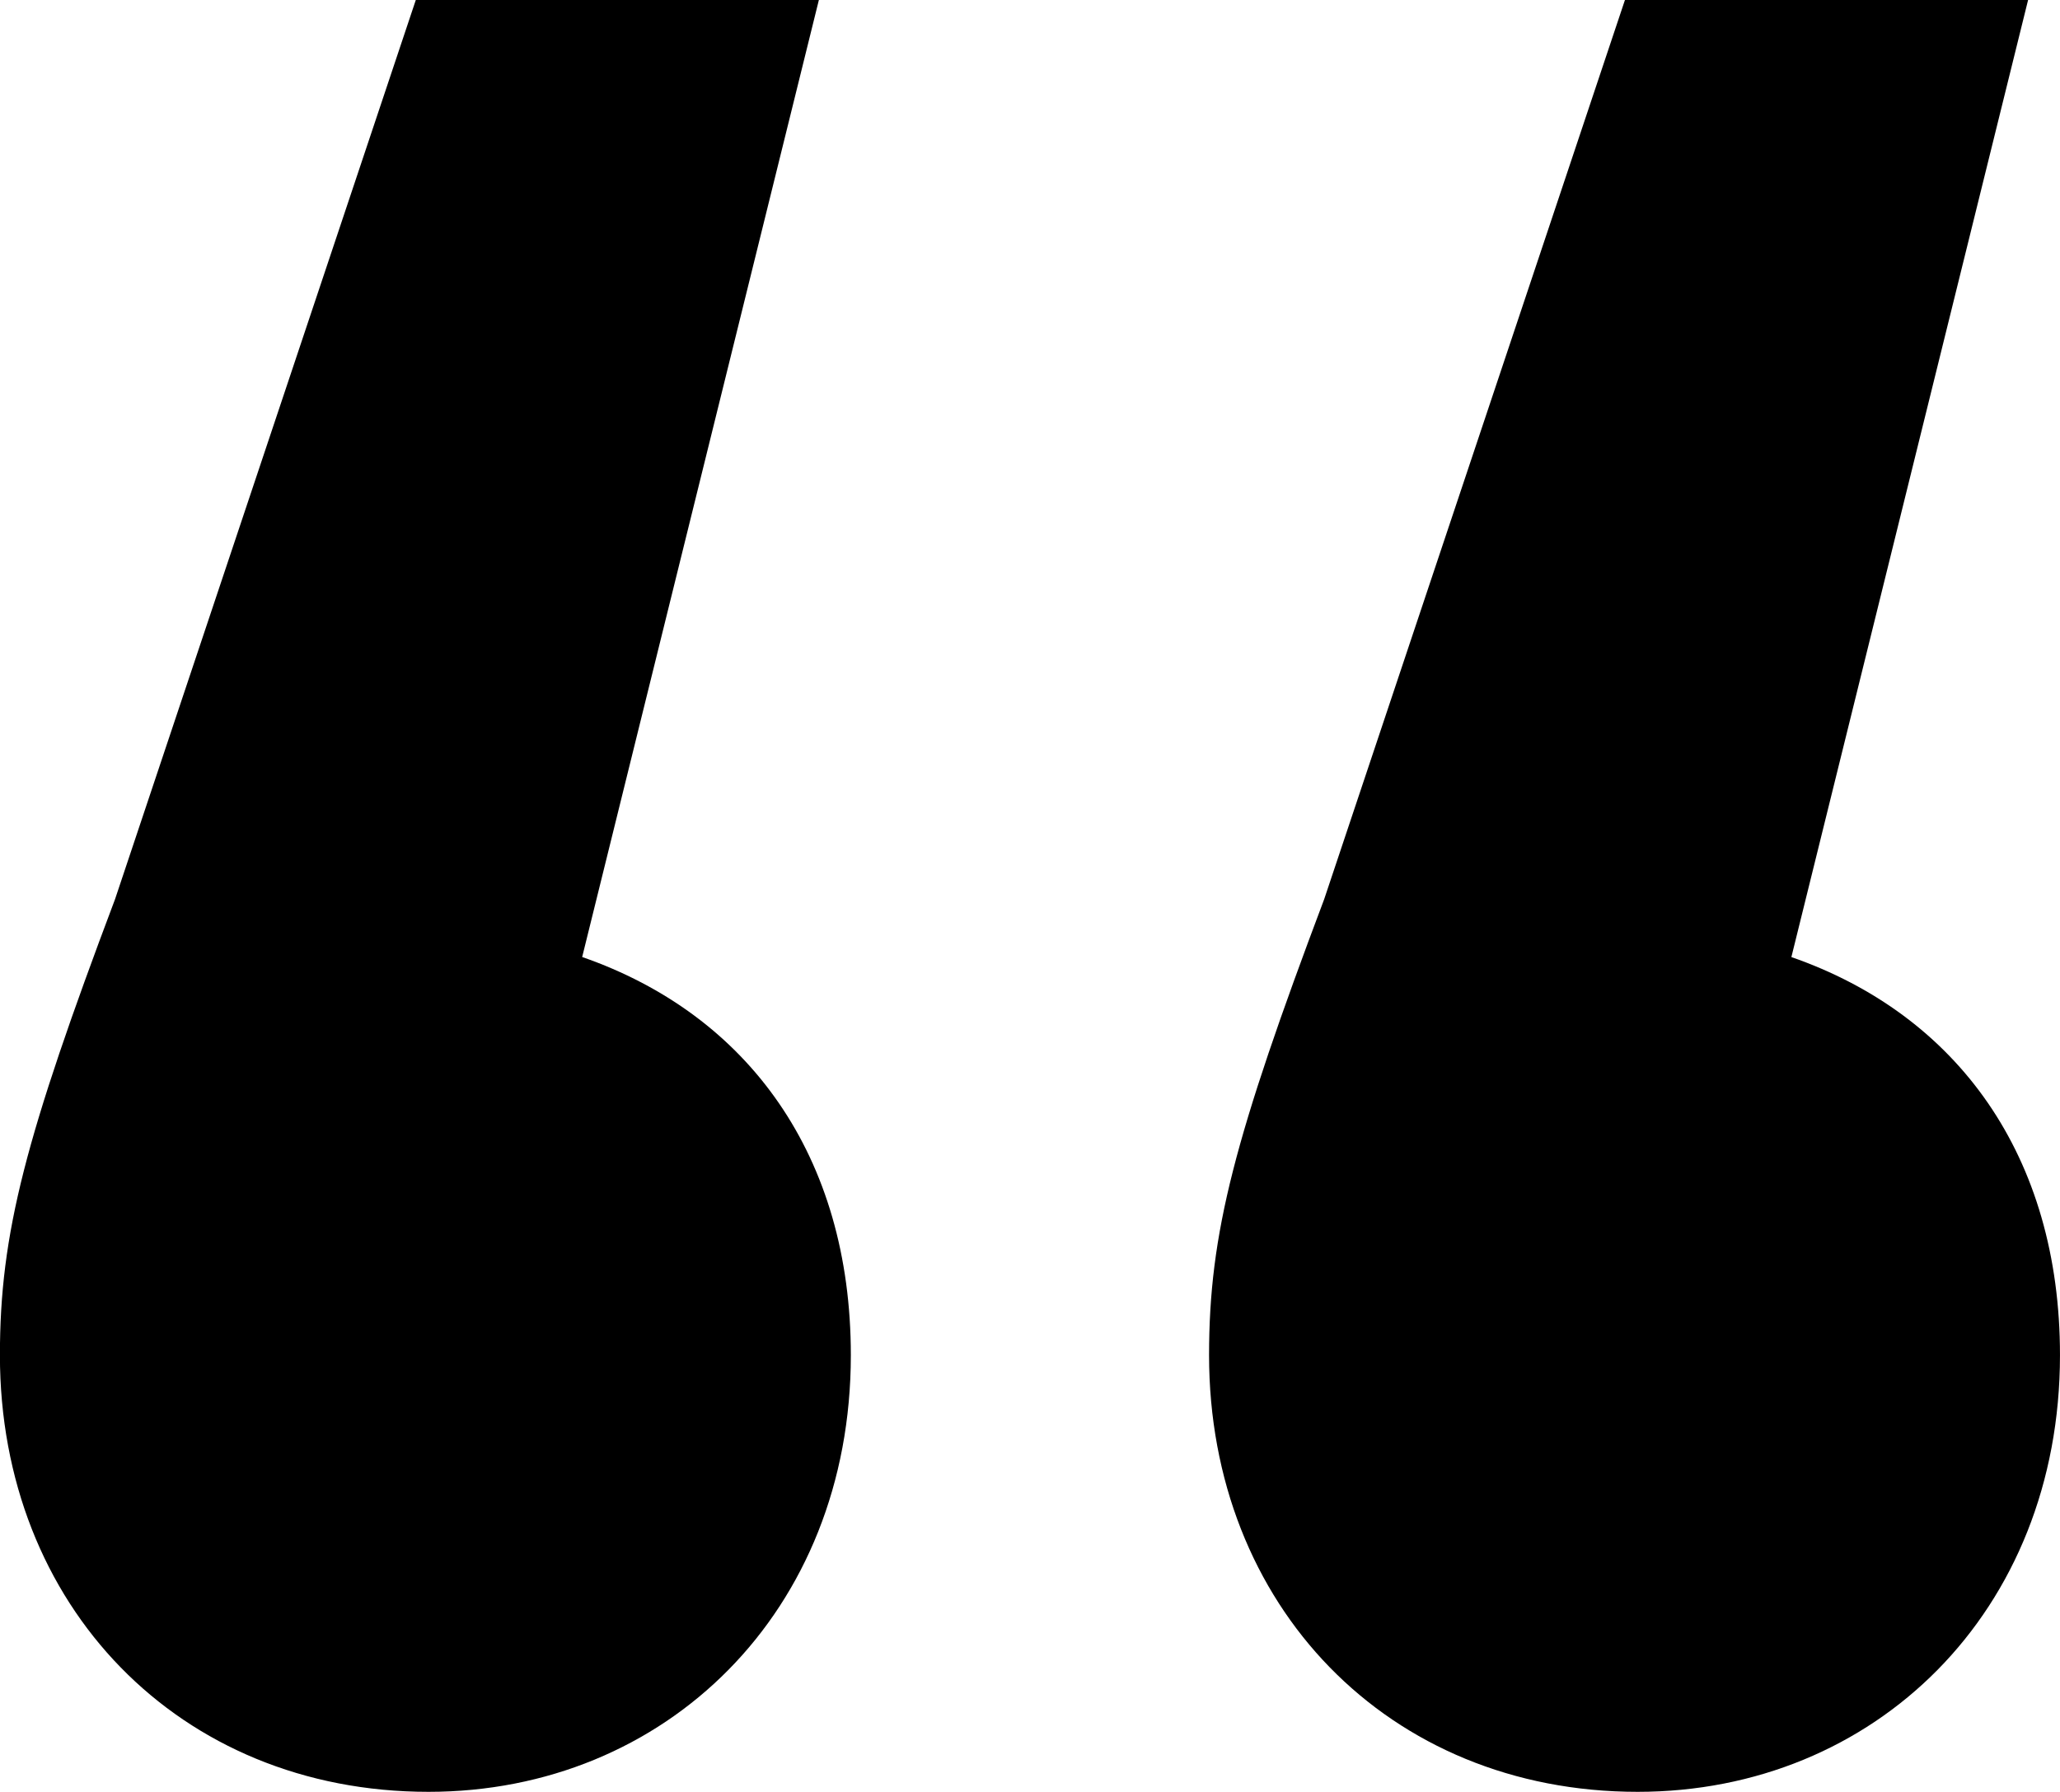 <svg xmlns="http://www.w3.org/2000/svg" fill="currentColor" width="100" height="87" viewBox="0 0 100 87">
  <path id="Path_1356" data-name="Path 1356" d="M41.509,111.766,53,65.3H33.434l-14.6,43.656c-4.348,11.538-5.59,16.215-5.59,22.14,0,12.161,8.7,21.2,20.807,21.2,11.491,0,20.5-8.731,20.5-21.2C54.552,121.433,49.583,114.573,41.509,111.766Zm58.7,0L111.7,65.3H92.13l-14.6,43.656c-4.348,11.538-5.59,16.215-5.59,22.14,0,12.161,8.7,21.2,20.807,21.2,11.491,0,20.5-8.731,20.5-21.2C113.248,121.433,108.279,114.573,100.2,111.766Z" transform="translate(-13.248 -65.304)"/>
</svg>
